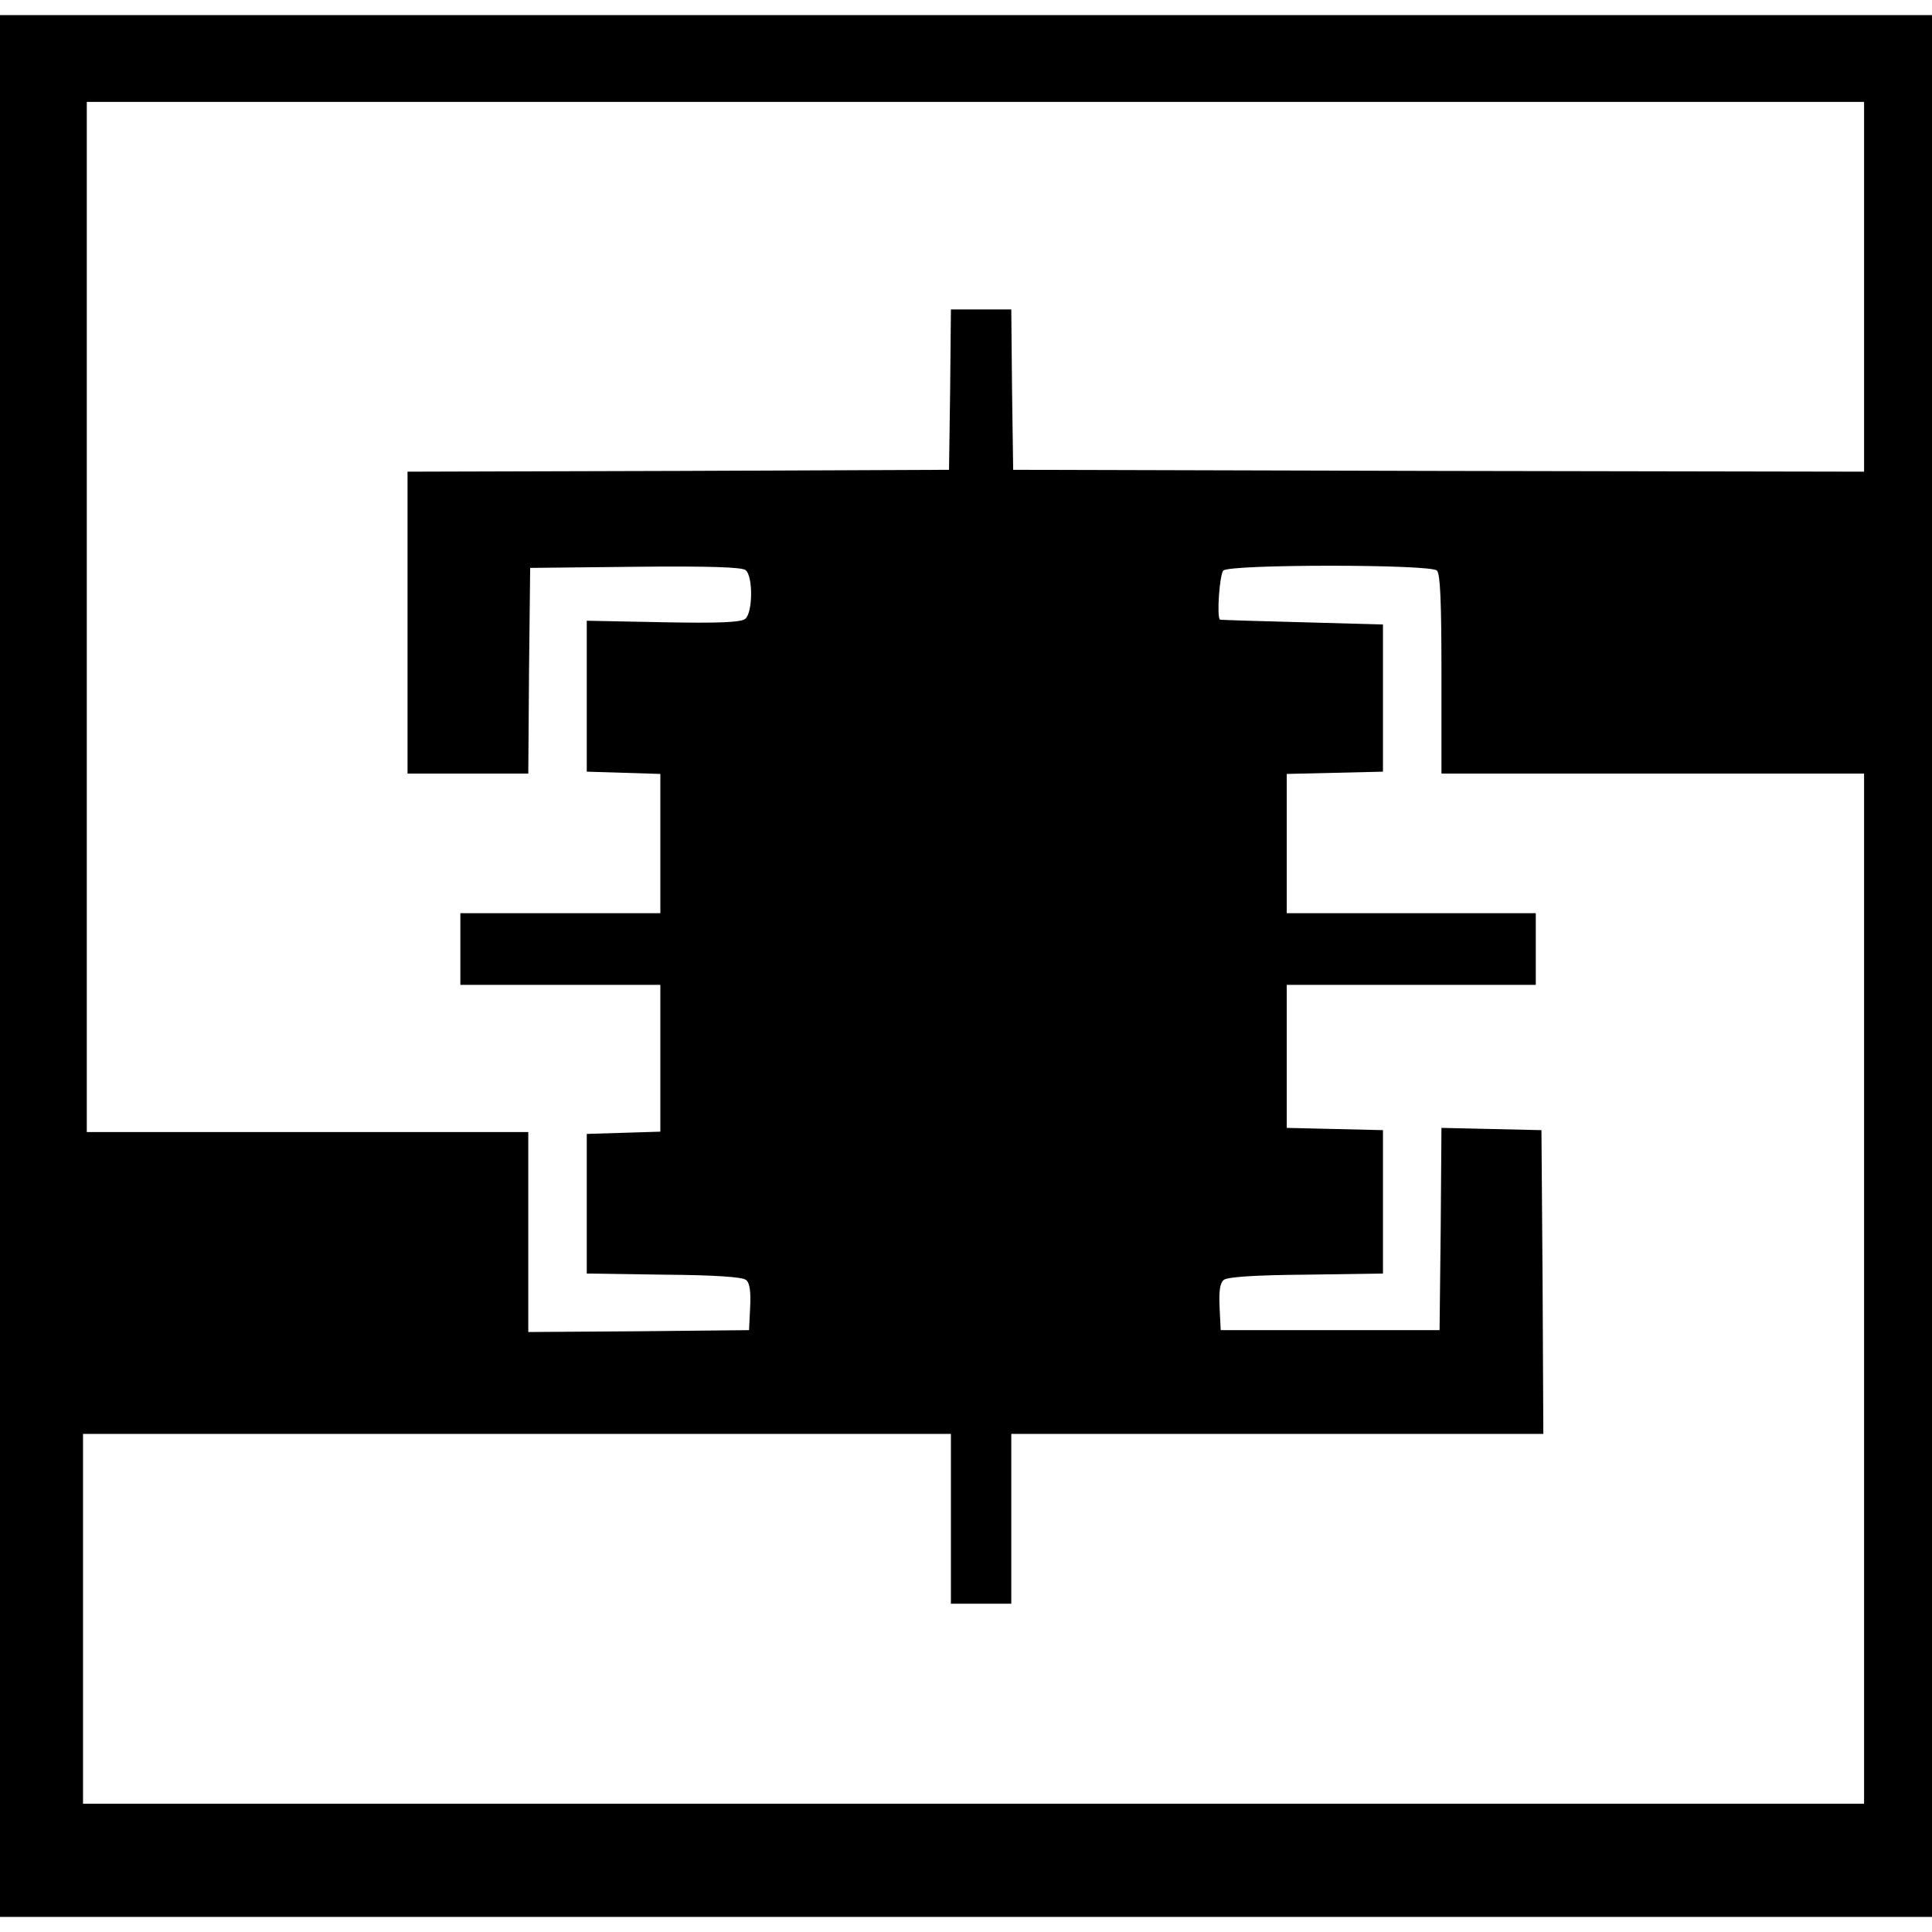<?xml version="1.0" standalone="no"?>
<!DOCTYPE svg PUBLIC "-//W3C//DTD SVG 20010904//EN"
 "http://www.w3.org/TR/2001/REC-SVG-20010904/DTD/svg10.dtd">
<svg version="1.0" xmlns="http://www.w3.org/2000/svg"
 width="512pt" height="512pt" viewBox="0 0 512 512"
 preserveAspectRatio="xMidYMid meet">
<g transform="translate(0,512) scale(0.1,-0.1)"
fill="#000000" stroke="none">
<path d="M0 2560 l0 -2520 2560 0 2560 0 0 2520 0 2520 -2560 0 -2560 0 0
-2520z m4940 1800 l0 -490 -1127 2 -1128 3 -3 213 -2 212 -80 0 -80 0 -2 -212
-3 -213 -717 -3 -718 -2 0 -400 0 -400 160 0 160 0 2 273 3 272 279 3 c197 2
283 -1 292 -9 20 -16 19 -113 -1 -129 -11 -9 -66 -12 -218 -9 l-202 4 0 -200
0 -200 98 -3 97 -3 0 -184 0 -185 -265 0 -265 0 0 -95 0 -95 265 0 265 0 0
-195 0 -194 -97 -3 -98 -3 0 -185 0 -185 204 -3 c134 -1 209 -6 218 -14 10 -8
13 -30 11 -72 l-3 -61 -292 -3 -293 -2 0 265 0 265 -585 0 -585 0 0 1365 0
1365 2355 0 2355 0 0 -490z m-1132 -752 c9 -9 12 -84 12 -275 l0 -263 560 0
560 0 0 -1365 0 -1365 -2360 0 -2360 0 0 490 0 490 1150 0 1150 0 0 -225 0
-225 80 0 80 0 0 225 0 225 705 0 705 0 -2 403 -3 402 -132 3 -133 3 -2 -268
-3 -268 -290 0 -290 0 -3 61 c-2 42 1 64 11 72 9 8 84 13 218 14 l204 3 0 190
0 190 -127 3 -128 3 0 189 0 190 330 0 330 0 0 95 0 95 -330 0 -330 0 0 185 0
184 128 3 127 3 0 195 0 195 -215 6 c-118 3 -216 6 -217 7 -9 7 -1 120 9 130
17 17 549 17 566 0z"/>
</g>
</svg>

